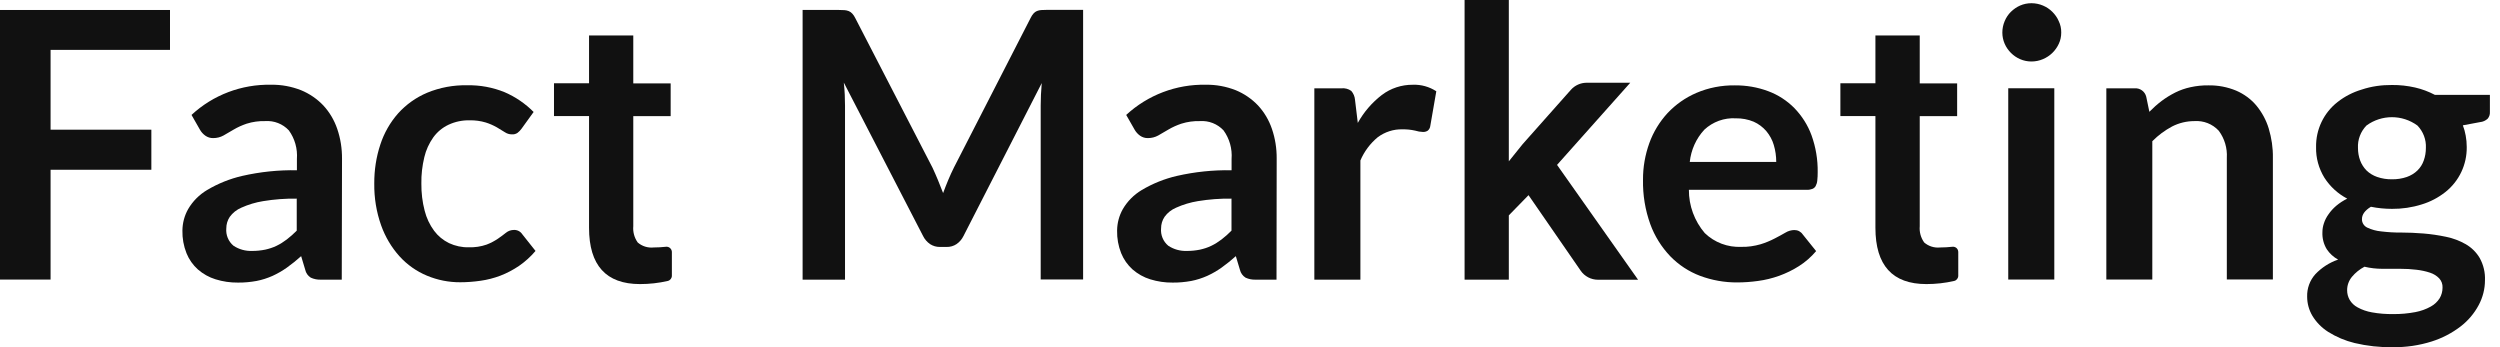 <svg width="144" height="20" viewBox="0 0 144 20" fill="none" xmlns="http://www.w3.org/2000/svg">
<path d="M9.792 0.575V2.873H2.913V7.47H8.718V9.778H2.913V16.103H0V0.575H9.792Z" fill="#111111"/>
<path d="M19.685 16.108H18.491C18.286 16.117 18.086 16.078 17.901 15.993C17.736 15.888 17.621 15.728 17.581 15.538L17.346 14.754C17.087 14.988 16.812 15.208 16.527 15.413C16.267 15.598 15.987 15.758 15.693 15.893C15.398 16.023 15.093 16.122 14.778 16.183C14.424 16.247 14.064 16.282 13.704 16.277C13.27 16.282 12.835 16.218 12.415 16.088C12.04 15.973 11.696 15.778 11.401 15.523C11.111 15.263 10.886 14.944 10.742 14.584C10.577 14.169 10.497 13.724 10.507 13.28C10.512 12.845 10.622 12.425 10.836 12.046C11.101 11.591 11.476 11.216 11.926 10.947C12.555 10.572 13.24 10.297 13.954 10.132C14.988 9.897 16.042 9.787 17.102 9.807V9.158C17.146 8.568 16.982 7.984 16.637 7.509C16.287 7.135 15.788 6.94 15.278 6.975C14.913 6.965 14.553 7.015 14.204 7.125C13.944 7.214 13.694 7.324 13.459 7.464C13.25 7.589 13.055 7.704 12.875 7.804C12.695 7.904 12.49 7.954 12.285 7.954C12.12 7.959 11.961 7.909 11.826 7.814C11.701 7.724 11.591 7.604 11.516 7.469L11.031 6.62C12.275 5.466 13.919 4.846 15.618 4.881C16.207 4.871 16.792 4.981 17.341 5.196C17.826 5.396 18.266 5.696 18.625 6.075C18.985 6.465 19.255 6.925 19.425 7.424C19.615 7.979 19.704 8.558 19.7 9.143L19.685 16.108ZM14.529 14.454C14.778 14.454 15.033 14.429 15.278 14.379C15.503 14.329 15.723 14.259 15.928 14.159C16.137 14.059 16.332 13.934 16.517 13.794C16.722 13.639 16.912 13.465 17.092 13.285V11.441C16.442 11.431 15.793 11.481 15.153 11.586C14.723 11.656 14.304 11.781 13.904 11.961C13.634 12.076 13.404 12.256 13.235 12.49C13.105 12.685 13.035 12.915 13.035 13.15C13 13.535 13.155 13.909 13.449 14.154C13.764 14.364 14.144 14.469 14.529 14.454Z" fill="#111111"/>
<path d="M30.037 7.419C29.972 7.509 29.892 7.589 29.807 7.654C29.712 7.719 29.597 7.749 29.477 7.739C29.332 7.739 29.197 7.694 29.077 7.614C28.947 7.534 28.793 7.439 28.618 7.334C28.413 7.219 28.203 7.125 27.978 7.055C27.678 6.965 27.369 6.925 27.059 6.93C26.639 6.92 26.22 7.005 25.835 7.185C25.485 7.349 25.185 7.599 24.96 7.909C24.716 8.254 24.536 8.643 24.441 9.053C24.321 9.553 24.261 10.062 24.271 10.572C24.266 11.101 24.326 11.626 24.461 12.141C24.566 12.555 24.751 12.95 25.006 13.295C25.23 13.595 25.525 13.839 25.865 14.004C26.22 14.169 26.609 14.254 27.004 14.244C27.354 14.254 27.698 14.204 28.028 14.089C28.263 13.999 28.483 13.884 28.688 13.744C28.867 13.62 29.022 13.505 29.152 13.4C29.277 13.3 29.437 13.245 29.597 13.245C29.792 13.235 29.977 13.33 30.081 13.49L30.846 14.454C30.566 14.784 30.246 15.073 29.892 15.318C29.557 15.543 29.202 15.733 28.823 15.878C28.453 16.018 28.068 16.118 27.678 16.172C27.294 16.227 26.904 16.258 26.514 16.258C25.855 16.262 25.2 16.133 24.591 15.878C23.991 15.628 23.452 15.248 23.017 14.769C22.547 14.249 22.188 13.639 21.953 12.98C21.678 12.206 21.548 11.391 21.558 10.572C21.553 9.807 21.668 9.048 21.908 8.324C22.123 7.664 22.472 7.05 22.932 6.53C23.397 6.015 23.966 5.611 24.606 5.341C25.335 5.041 26.115 4.896 26.904 4.911C27.643 4.896 28.383 5.031 29.067 5.311C29.692 5.581 30.256 5.965 30.736 6.45L30.037 7.419Z" fill="#111111"/>
<path d="M54.028 10.377C54.128 10.621 54.228 10.871 54.323 11.121C54.418 10.861 54.518 10.611 54.623 10.357C54.728 10.107 54.838 9.867 54.953 9.637L59.364 1.034C59.409 0.939 59.464 0.854 59.534 0.774C59.589 0.714 59.654 0.664 59.729 0.634C59.809 0.604 59.889 0.584 59.974 0.579C60.064 0.574 60.169 0.569 60.294 0.569H62.387V16.097H59.944V6.075C59.944 5.89 59.949 5.685 59.959 5.461C59.969 5.236 59.984 5.011 60.004 4.786L55.497 13.594C55.407 13.779 55.267 13.944 55.098 14.059C54.928 14.174 54.723 14.229 54.523 14.224H54.143C53.938 14.229 53.739 14.169 53.569 14.059C53.399 13.939 53.259 13.779 53.169 13.594L48.603 4.756C48.628 4.991 48.648 5.221 48.658 5.451C48.668 5.68 48.673 5.885 48.673 6.08V16.107H46.23V0.574H48.323C48.448 0.574 48.553 0.579 48.643 0.584C48.727 0.589 48.807 0.609 48.887 0.639C48.962 0.669 49.032 0.719 49.087 0.779C49.157 0.854 49.217 0.944 49.262 1.039L53.714 9.662C53.819 9.892 53.928 10.132 54.028 10.377Z" fill="#111111"/>
<path d="M73.527 16.108H72.333C72.129 16.117 71.929 16.078 71.744 15.993C71.579 15.888 71.464 15.728 71.419 15.538L71.184 14.754C70.924 14.988 70.65 15.208 70.365 15.413C70.105 15.598 69.825 15.758 69.531 15.893C69.236 16.023 68.931 16.122 68.616 16.183C68.261 16.247 67.902 16.282 67.542 16.277C67.107 16.282 66.673 16.218 66.253 16.088C65.878 15.973 65.534 15.778 65.239 15.523C64.949 15.263 64.724 14.943 64.579 14.584C64.415 14.169 64.335 13.724 64.345 13.28C64.35 12.845 64.46 12.425 64.674 12.046C64.939 11.591 65.314 11.216 65.763 10.947C66.393 10.572 67.078 10.297 67.792 10.132C68.826 9.897 69.88 9.787 70.939 9.807V9.158C70.984 8.568 70.82 7.984 70.475 7.509C70.125 7.135 69.626 6.94 69.116 6.975C68.751 6.965 68.391 7.015 68.042 7.125C67.782 7.214 67.532 7.324 67.297 7.464C67.088 7.589 66.893 7.704 66.713 7.804C66.533 7.904 66.328 7.954 66.123 7.954C65.958 7.959 65.799 7.909 65.664 7.814C65.539 7.724 65.429 7.604 65.354 7.469L64.869 6.62C66.113 5.471 67.757 4.846 69.456 4.881C70.045 4.871 70.63 4.981 71.179 5.196C71.664 5.396 72.103 5.696 72.463 6.075C72.823 6.465 73.093 6.925 73.263 7.424C73.453 7.979 73.542 8.558 73.537 9.143L73.527 16.108ZM68.371 14.454C68.621 14.454 68.876 14.429 69.121 14.379C69.346 14.329 69.566 14.259 69.77 14.159C69.98 14.059 70.175 13.934 70.36 13.794C70.565 13.639 70.755 13.465 70.934 13.285V11.441C70.285 11.431 69.635 11.481 68.996 11.586C68.566 11.656 68.147 11.781 67.747 11.961C67.477 12.076 67.247 12.255 67.078 12.49C66.948 12.685 66.878 12.915 66.878 13.15C66.843 13.534 66.998 13.909 67.292 14.154C67.607 14.364 67.987 14.469 68.371 14.454Z" fill="#111111"/>
<path d="M75.706 16.108V5.087H77.265C77.465 5.067 77.669 5.117 77.834 5.237C77.959 5.381 78.034 5.561 78.049 5.751L78.209 7.08C78.554 6.456 79.028 5.906 79.593 5.471C80.108 5.082 80.732 4.877 81.377 4.882C81.856 4.862 82.331 4.997 82.731 5.257L82.386 7.245C82.376 7.35 82.326 7.45 82.246 7.52C82.161 7.58 82.061 7.605 81.956 7.6C81.806 7.595 81.661 7.57 81.516 7.525C81.272 7.47 81.027 7.445 80.777 7.45C80.267 7.435 79.768 7.6 79.358 7.904C78.924 8.264 78.579 8.724 78.359 9.243V16.108H75.706Z" fill="#111111"/>
<path d="M99.928 4.917C100.582 4.912 101.232 5.021 101.846 5.251C102.416 5.461 102.93 5.796 103.355 6.225C103.79 6.675 104.129 7.205 104.344 7.794C104.589 8.474 104.709 9.193 104.699 9.913C104.699 10.078 104.694 10.247 104.674 10.412C104.664 10.522 104.629 10.627 104.579 10.722C104.534 10.797 104.469 10.852 104.389 10.882C104.294 10.917 104.189 10.937 104.089 10.932H97.28C97.275 11.846 97.6 12.73 98.194 13.425C98.759 13.97 99.518 14.254 100.297 14.219C100.672 14.229 101.047 14.174 101.412 14.069C101.691 13.984 101.966 13.87 102.226 13.735C102.461 13.615 102.666 13.5 102.84 13.4C102.995 13.305 103.17 13.255 103.35 13.25C103.445 13.25 103.545 13.27 103.63 13.315C103.71 13.36 103.78 13.42 103.835 13.5L104.609 14.464C104.324 14.799 103.99 15.094 103.62 15.328C103.26 15.558 102.875 15.743 102.476 15.888C102.081 16.028 101.676 16.128 101.262 16.183C100.862 16.238 100.462 16.268 100.063 16.268C99.333 16.273 98.609 16.143 97.924 15.888C97.275 15.643 96.69 15.258 96.206 14.759C95.701 14.229 95.306 13.6 95.056 12.91C94.762 12.091 94.622 11.232 94.637 10.362C94.632 9.638 94.757 8.923 95.001 8.244C95.231 7.604 95.591 7.015 96.051 6.515C96.52 6.016 97.085 5.621 97.714 5.351C98.414 5.051 99.168 4.907 99.928 4.917ZM99.983 6.815C99.313 6.775 98.659 7.015 98.169 7.47C97.694 7.984 97.405 8.634 97.33 9.328H102.311C102.311 8.998 102.266 8.674 102.171 8.354C102.086 8.059 101.936 7.789 101.741 7.554C101.541 7.32 101.292 7.135 101.012 7.01C100.687 6.875 100.337 6.81 99.983 6.815Z" fill="#111111"/>
<path d="M118.727 1.878C118.727 2.103 118.682 2.323 118.587 2.523C118.403 2.922 118.078 3.237 117.673 3.407C117.463 3.497 117.238 3.542 117.009 3.542C116.784 3.542 116.564 3.497 116.359 3.407C116.159 3.322 115.979 3.197 115.83 3.047C115.68 2.897 115.555 2.718 115.47 2.523C115.38 2.318 115.335 2.098 115.335 1.878C115.335 1.648 115.38 1.424 115.47 1.214C115.555 1.014 115.675 0.829 115.83 0.679C115.984 0.529 116.164 0.404 116.359 0.319C116.564 0.23 116.784 0.185 117.009 0.185C117.238 0.185 117.463 0.23 117.673 0.319C117.873 0.404 118.058 0.524 118.213 0.679C118.368 0.834 118.498 1.014 118.582 1.214C118.682 1.419 118.732 1.648 118.727 1.878ZM118.328 5.086V16.102H115.675V5.086H118.328Z" fill="#111111"/>
<path d="M121.325 16.108V5.087H122.949C123.264 5.062 123.548 5.266 123.623 5.571L123.803 6.44C124.023 6.216 124.258 6.006 124.508 5.816C124.753 5.631 125.017 5.471 125.292 5.331C125.572 5.191 125.872 5.087 126.176 5.022C126.516 4.947 126.861 4.912 127.206 4.917C127.755 4.907 128.3 5.012 128.804 5.221C129.254 5.416 129.654 5.706 129.968 6.081C130.288 6.47 130.533 6.92 130.678 7.4C130.843 7.949 130.928 8.519 130.918 9.088V16.098H128.265V9.093C128.3 8.534 128.135 7.979 127.8 7.53C127.44 7.14 126.926 6.94 126.401 6.975C125.952 6.975 125.512 7.08 125.112 7.285C124.693 7.51 124.308 7.794 123.973 8.134V16.103H121.325V16.108Z" fill="#111111"/>
<path d="M137.778 4.896C138.227 4.891 138.672 4.941 139.112 5.041C139.506 5.131 139.891 5.276 140.251 5.465H143.418V6.455C143.428 6.595 143.378 6.734 143.288 6.839C143.169 6.949 143.014 7.019 142.849 7.034L141.86 7.219C141.934 7.409 141.989 7.609 142.024 7.809C142.064 8.023 142.084 8.243 142.084 8.463C142.099 9.472 141.65 10.431 140.855 11.061C140.451 11.381 139.986 11.626 139.491 11.775C138.937 11.95 138.357 12.035 137.778 12.03C137.368 12.03 136.963 11.99 136.564 11.91C136.219 12.12 136.049 12.355 136.049 12.615C136.039 12.825 136.164 13.02 136.354 13.11C136.609 13.229 136.878 13.304 137.158 13.329C137.533 13.374 137.913 13.399 138.292 13.394C138.712 13.394 139.147 13.414 139.591 13.449C140.026 13.484 140.461 13.549 140.89 13.639C141.29 13.719 141.67 13.864 142.024 14.064C142.354 14.254 142.634 14.528 142.829 14.858C143.049 15.253 143.154 15.697 143.134 16.147C143.134 16.642 143.009 17.131 142.774 17.571C142.519 18.051 142.164 18.47 141.735 18.8C141.235 19.185 140.665 19.48 140.066 19.669C139.337 19.899 138.577 20.009 137.808 19.999C137.073 20.009 136.344 19.929 135.629 19.759C135.09 19.629 134.57 19.41 134.101 19.115C133.731 18.88 133.416 18.56 133.191 18.186C132.996 17.856 132.892 17.476 132.892 17.091C132.877 16.612 133.046 16.147 133.366 15.792C133.726 15.413 134.176 15.123 134.675 14.953C134.41 14.808 134.186 14.603 134.021 14.354C133.841 14.059 133.756 13.719 133.771 13.374C133.771 13.199 133.801 13.03 133.856 12.865C133.916 12.68 134.006 12.505 134.121 12.345C134.245 12.165 134.395 12 134.565 11.855C134.76 11.691 134.97 11.556 135.2 11.441C134.665 11.161 134.211 10.746 133.886 10.237C133.561 9.707 133.391 9.098 133.406 8.478C133.386 7.464 133.846 6.5 134.645 5.875C135.06 5.55 135.529 5.311 136.029 5.161C136.599 4.971 137.188 4.891 137.778 4.896ZM140.69 16.567C140.7 16.367 140.631 16.177 140.496 16.032C140.351 15.882 140.171 15.772 139.971 15.707C139.716 15.623 139.456 15.568 139.192 15.538C138.877 15.498 138.562 15.483 138.247 15.483H137.218C136.873 15.483 136.529 15.443 136.194 15.363C135.919 15.508 135.669 15.707 135.47 15.947C135.29 16.167 135.19 16.442 135.195 16.727C135.195 16.916 135.245 17.106 135.34 17.271C135.45 17.456 135.609 17.606 135.799 17.706C136.054 17.846 136.334 17.941 136.619 17.991C137.028 18.066 137.438 18.096 137.853 18.091C138.282 18.096 138.707 18.056 139.132 17.976C139.441 17.916 139.741 17.811 140.016 17.656C140.226 17.541 140.401 17.376 140.526 17.176C140.636 16.991 140.69 16.782 140.69 16.567ZM137.778 10.327C138.068 10.332 138.362 10.287 138.637 10.192C138.862 10.112 139.072 9.987 139.242 9.822C139.406 9.662 139.531 9.467 139.606 9.252C139.691 9.018 139.731 8.773 139.731 8.523C139.756 8.043 139.576 7.574 139.242 7.229C138.367 6.59 137.183 6.59 136.309 7.229C135.974 7.574 135.794 8.043 135.819 8.523C135.819 8.768 135.859 9.013 135.944 9.242C136.024 9.457 136.149 9.652 136.309 9.817C136.484 9.987 136.694 10.112 136.923 10.192C137.198 10.287 137.488 10.332 137.778 10.327Z" fill="#111111"/>
<path d="M36.477 2.044V4.802H38.63V6.69H36.477V13.025C36.447 13.36 36.537 13.69 36.731 13.965C36.981 14.184 37.316 14.289 37.651 14.254C37.886 14.254 38.12 14.239 38.355 14.214C38.52 14.194 38.67 14.309 38.695 14.469C38.695 14.484 38.7 14.499 38.7 14.514V15.883C38.7 16.023 38.605 16.148 38.465 16.183C37.941 16.303 37.406 16.363 36.866 16.363C34.908 16.363 33.929 15.284 33.929 13.12V6.685H31.91V4.797H33.929V2.044H36.477Z" fill="#111111"/>
<path d="M110.577 2.044V4.802H112.731V6.69H110.577V13.025C110.547 13.36 110.637 13.69 110.832 13.965C111.082 14.184 111.417 14.289 111.751 14.254C111.986 14.254 112.221 14.239 112.456 14.214C112.621 14.194 112.771 14.309 112.791 14.469C112.791 14.484 112.796 14.499 112.796 14.514V15.883C112.796 16.023 112.701 16.148 112.561 16.183C112.036 16.303 111.502 16.363 110.962 16.363C109.004 16.363 108.024 15.284 108.024 13.12V6.685H106.006V4.797H108.024V2.044H110.577Z" fill="#111111"/>
<path d="M88.043 11.241L86.908 12.405V16.108H84.36V0H86.908V9.293L87.708 8.299L90.481 5.176C90.71 4.916 91.045 4.766 91.39 4.766H93.903L89.686 9.498L94.353 16.113H92.044C91.645 16.113 91.27 15.918 91.045 15.588L88.043 11.241Z" fill="#111111"/>
</svg>
